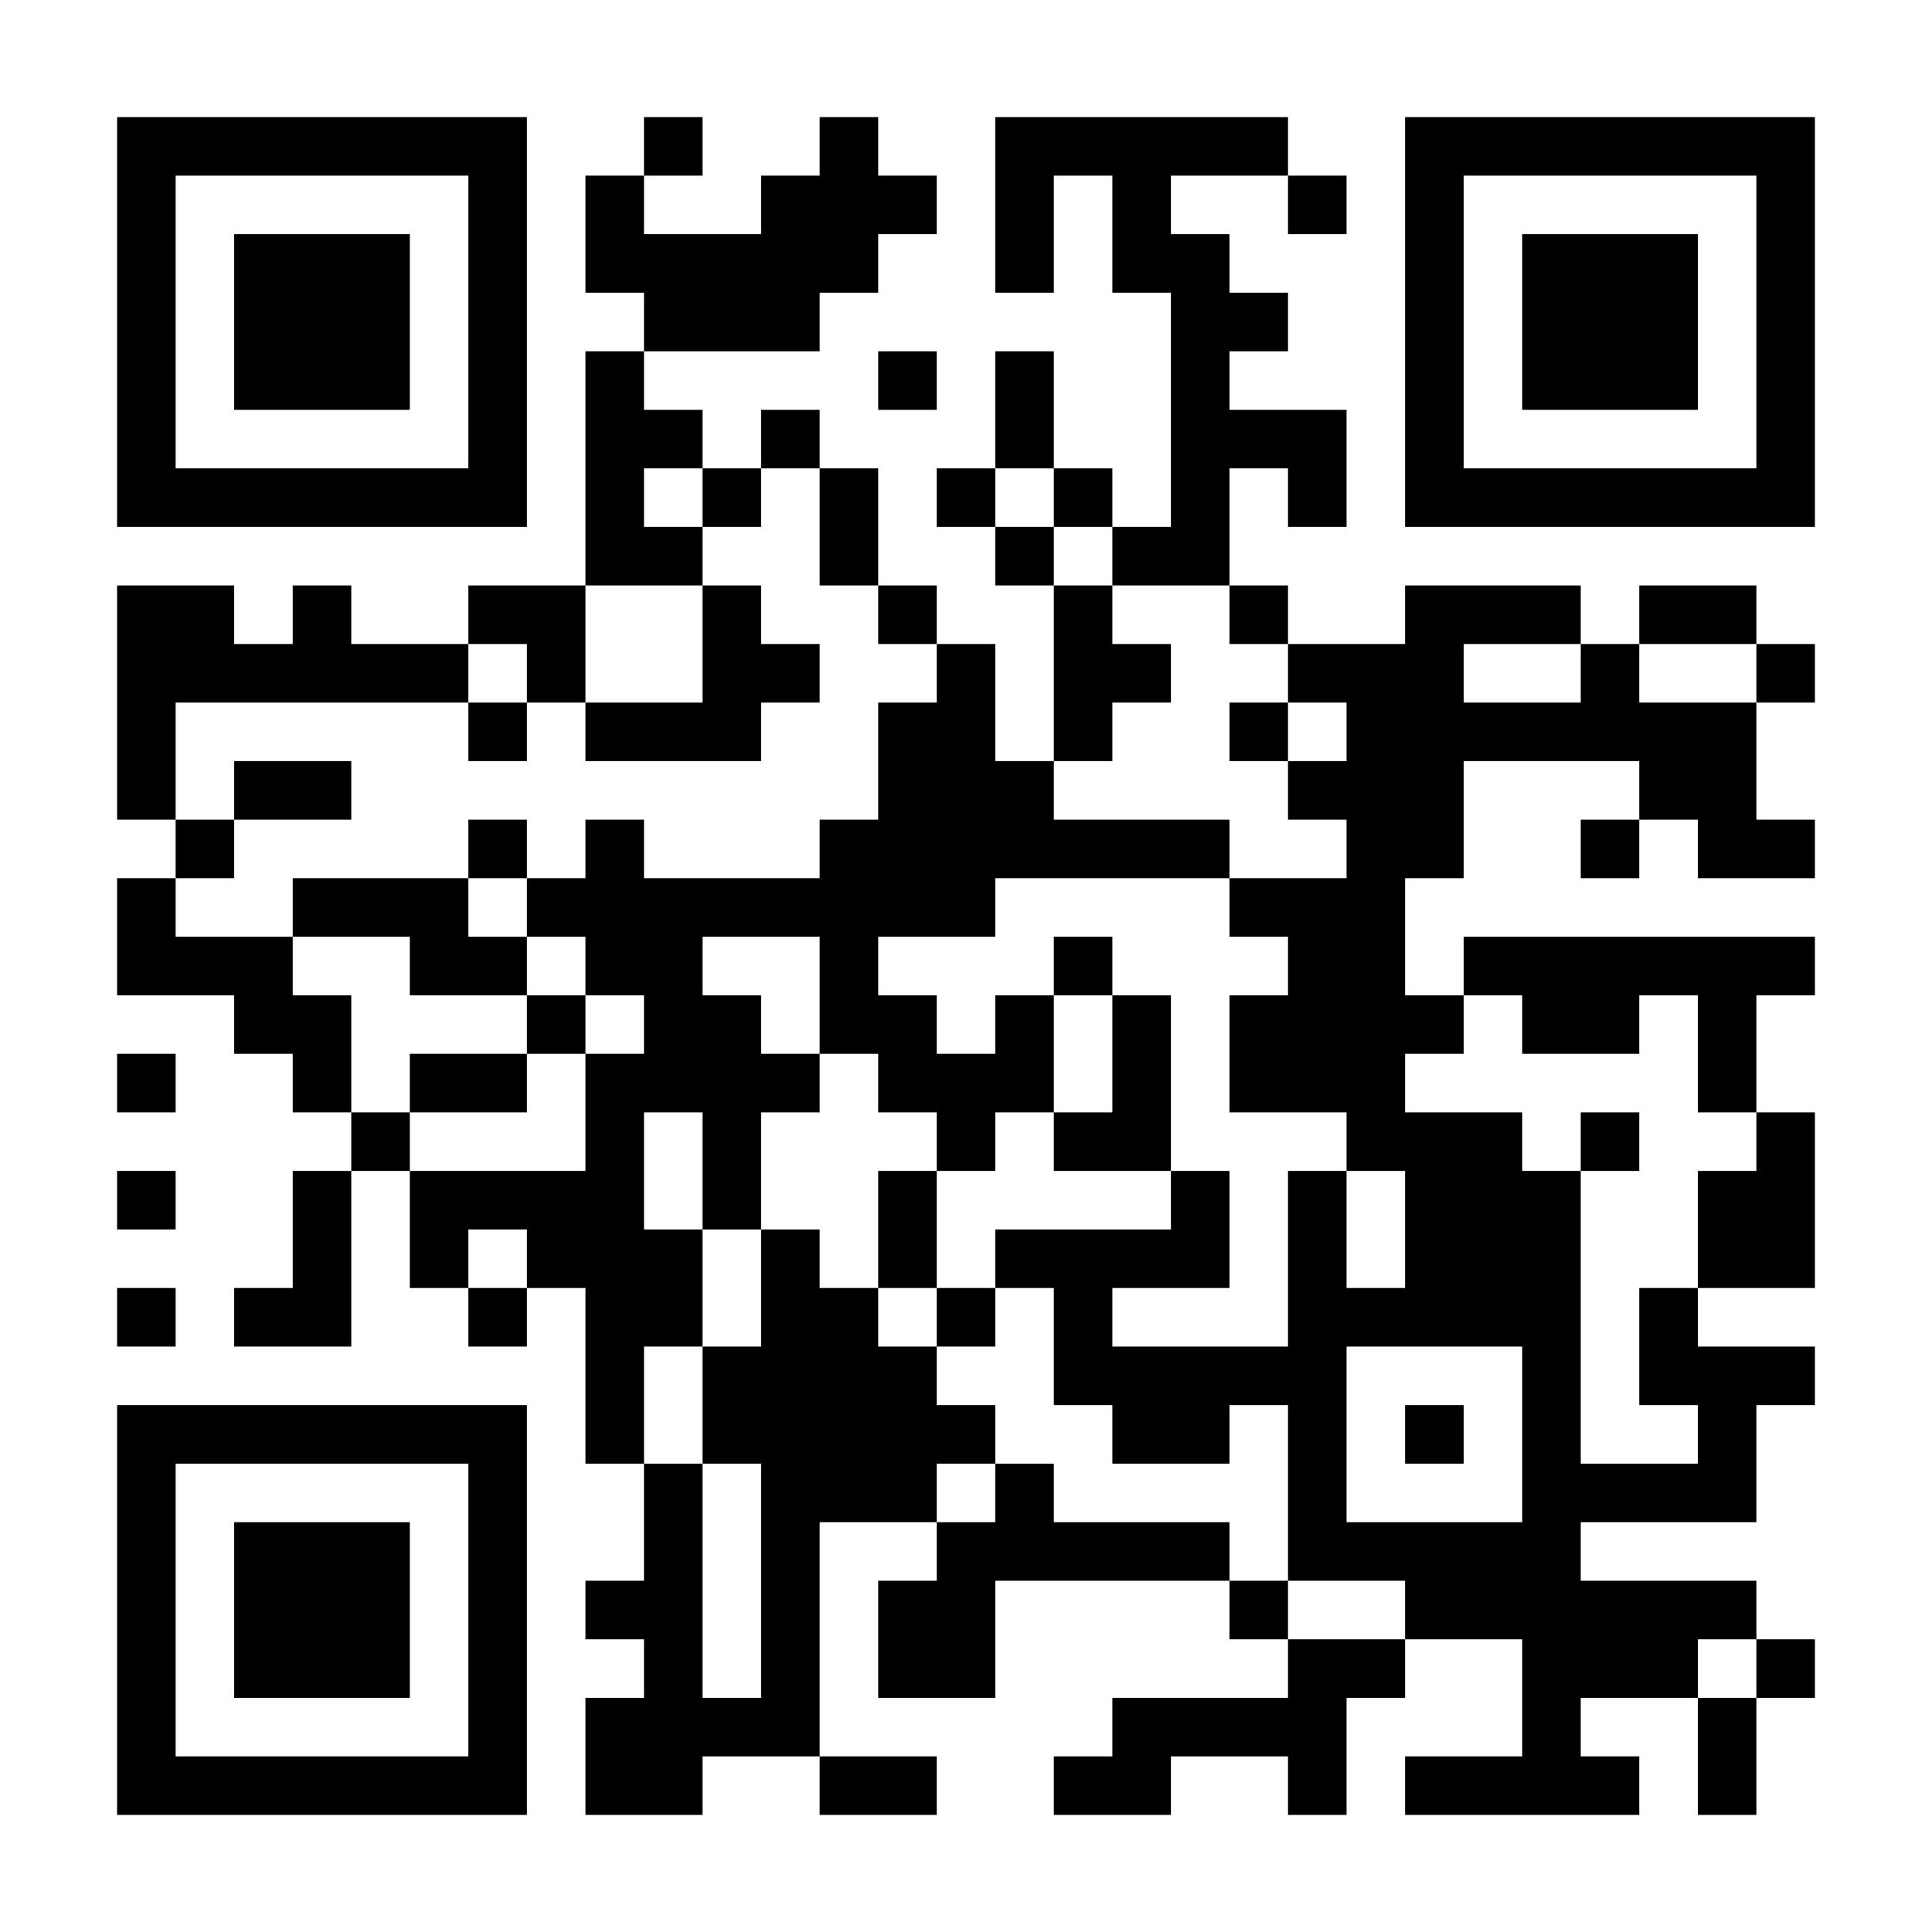 <?xml version="1.0" encoding="UTF-8"?>
<svg xmlns="http://www.w3.org/2000/svg" version="1.1" width="300" height="300" viewBox="0 0 300 300"><rect x="0" y="0" width="300" height="300" fill="#ffffff"/><g transform="scale(9.091)"><g transform="translate(2,2)"><path fill-rule="evenodd" d="M9 0L9 1L8 1L8 3L9 3L9 4L8 4L8 8L6 8L6 9L4 9L4 8L3 8L3 9L2 9L2 8L0 8L0 12L1 12L1 13L0 13L0 15L2 15L2 16L3 16L3 17L4 17L4 18L3 18L3 20L2 20L2 21L4 21L4 18L5 18L5 20L6 20L6 21L7 21L7 20L8 20L8 23L9 23L9 25L8 25L8 26L9 26L9 27L8 27L8 29L10 29L10 28L12 28L12 29L14 29L14 28L12 28L12 24L14 24L14 25L13 25L13 27L15 27L15 25L19 25L19 26L20 26L20 27L17 27L17 28L16 28L16 29L18 29L18 28L20 28L20 29L21 29L21 27L22 27L22 26L24 26L24 28L22 28L22 29L26 29L26 28L25 28L25 27L27 27L27 29L28 29L28 27L29 27L29 26L28 26L28 25L25 25L25 24L28 24L28 22L29 22L29 21L27 21L27 20L29 20L29 17L28 17L28 15L29 15L29 14L23 14L23 15L22 15L22 13L23 13L23 11L26 11L26 12L25 12L25 13L26 13L26 12L27 12L27 13L29 13L29 12L28 12L28 10L29 10L29 9L28 9L28 8L26 8L26 9L25 9L25 8L22 8L22 9L20 9L20 8L19 8L19 6L20 6L20 7L21 7L21 5L19 5L19 4L20 4L20 3L19 3L19 2L18 2L18 1L20 1L20 2L21 2L21 1L20 1L20 0L15 0L15 3L16 3L16 1L17 1L17 3L18 3L18 7L17 7L17 6L16 6L16 4L15 4L15 6L14 6L14 7L15 7L15 8L16 8L16 11L15 11L15 9L14 9L14 8L13 8L13 6L12 6L12 5L11 5L11 6L10 6L10 5L9 5L9 4L12 4L12 3L13 3L13 2L14 2L14 1L13 1L13 0L12 0L12 1L11 1L11 2L9 2L9 1L10 1L10 0ZM13 4L13 5L14 5L14 4ZM9 6L9 7L10 7L10 8L8 8L8 10L7 10L7 9L6 9L6 10L1 10L1 12L2 12L2 13L1 13L1 14L3 14L3 15L4 15L4 17L5 17L5 18L8 18L8 16L9 16L9 15L8 15L8 14L7 14L7 13L8 13L8 12L9 12L9 13L12 13L12 12L13 12L13 10L14 10L14 9L13 9L13 8L12 8L12 6L11 6L11 7L10 7L10 6ZM15 6L15 7L16 7L16 8L17 8L17 9L18 9L18 10L17 10L17 11L16 11L16 12L19 12L19 13L15 13L15 14L13 14L13 15L14 15L14 16L15 16L15 15L16 15L16 17L15 17L15 18L14 18L14 17L13 17L13 16L12 16L12 14L10 14L10 15L11 15L11 16L12 16L12 17L11 17L11 19L10 19L10 17L9 17L9 19L10 19L10 21L9 21L9 23L10 23L10 27L11 27L11 23L10 23L10 21L11 21L11 19L12 19L12 20L13 20L13 21L14 21L14 22L15 22L15 23L14 23L14 24L15 24L15 23L16 23L16 24L19 24L19 25L20 25L20 26L22 26L22 25L20 25L20 22L19 22L19 23L17 23L17 22L16 22L16 20L15 20L15 19L18 19L18 18L19 18L19 20L17 20L17 21L20 21L20 18L21 18L21 20L22 20L22 18L21 18L21 17L19 17L19 15L20 15L20 14L19 14L19 13L21 13L21 12L20 12L20 11L21 11L21 10L20 10L20 9L19 9L19 8L17 8L17 7L16 7L16 6ZM10 8L10 10L8 10L8 11L11 11L11 10L12 10L12 9L11 9L11 8ZM23 9L23 10L25 10L25 9ZM26 9L26 10L28 10L28 9ZM6 10L6 11L7 11L7 10ZM19 10L19 11L20 11L20 10ZM2 11L2 12L4 12L4 11ZM6 12L6 13L3 13L3 14L5 14L5 15L7 15L7 16L5 16L5 17L7 17L7 16L8 16L8 15L7 15L7 14L6 14L6 13L7 13L7 12ZM16 14L16 15L17 15L17 17L16 17L16 18L18 18L18 15L17 15L17 14ZM23 15L23 16L22 16L22 17L24 17L24 18L25 18L25 23L27 23L27 22L26 22L26 20L27 20L27 18L28 18L28 17L27 17L27 15L26 15L26 16L24 16L24 15ZM0 16L0 17L1 17L1 16ZM25 17L25 18L26 18L26 17ZM0 18L0 19L1 19L1 18ZM13 18L13 20L14 20L14 21L15 21L15 20L14 20L14 18ZM6 19L6 20L7 20L7 19ZM0 20L0 21L1 21L1 20ZM21 21L21 24L24 24L24 21ZM22 22L22 23L23 23L23 22ZM27 26L27 27L28 27L28 26ZM0 0L0 7L7 7L7 0ZM1 1L1 6L6 6L6 1ZM2 2L2 5L5 5L5 2ZM22 0L22 7L29 7L29 0ZM23 1L23 6L28 6L28 1ZM24 2L24 5L27 5L27 2ZM0 22L0 29L7 29L7 22ZM1 23L1 28L6 28L6 23ZM2 24L2 27L5 27L5 24Z" fill="#000000"/></g></g></svg>
